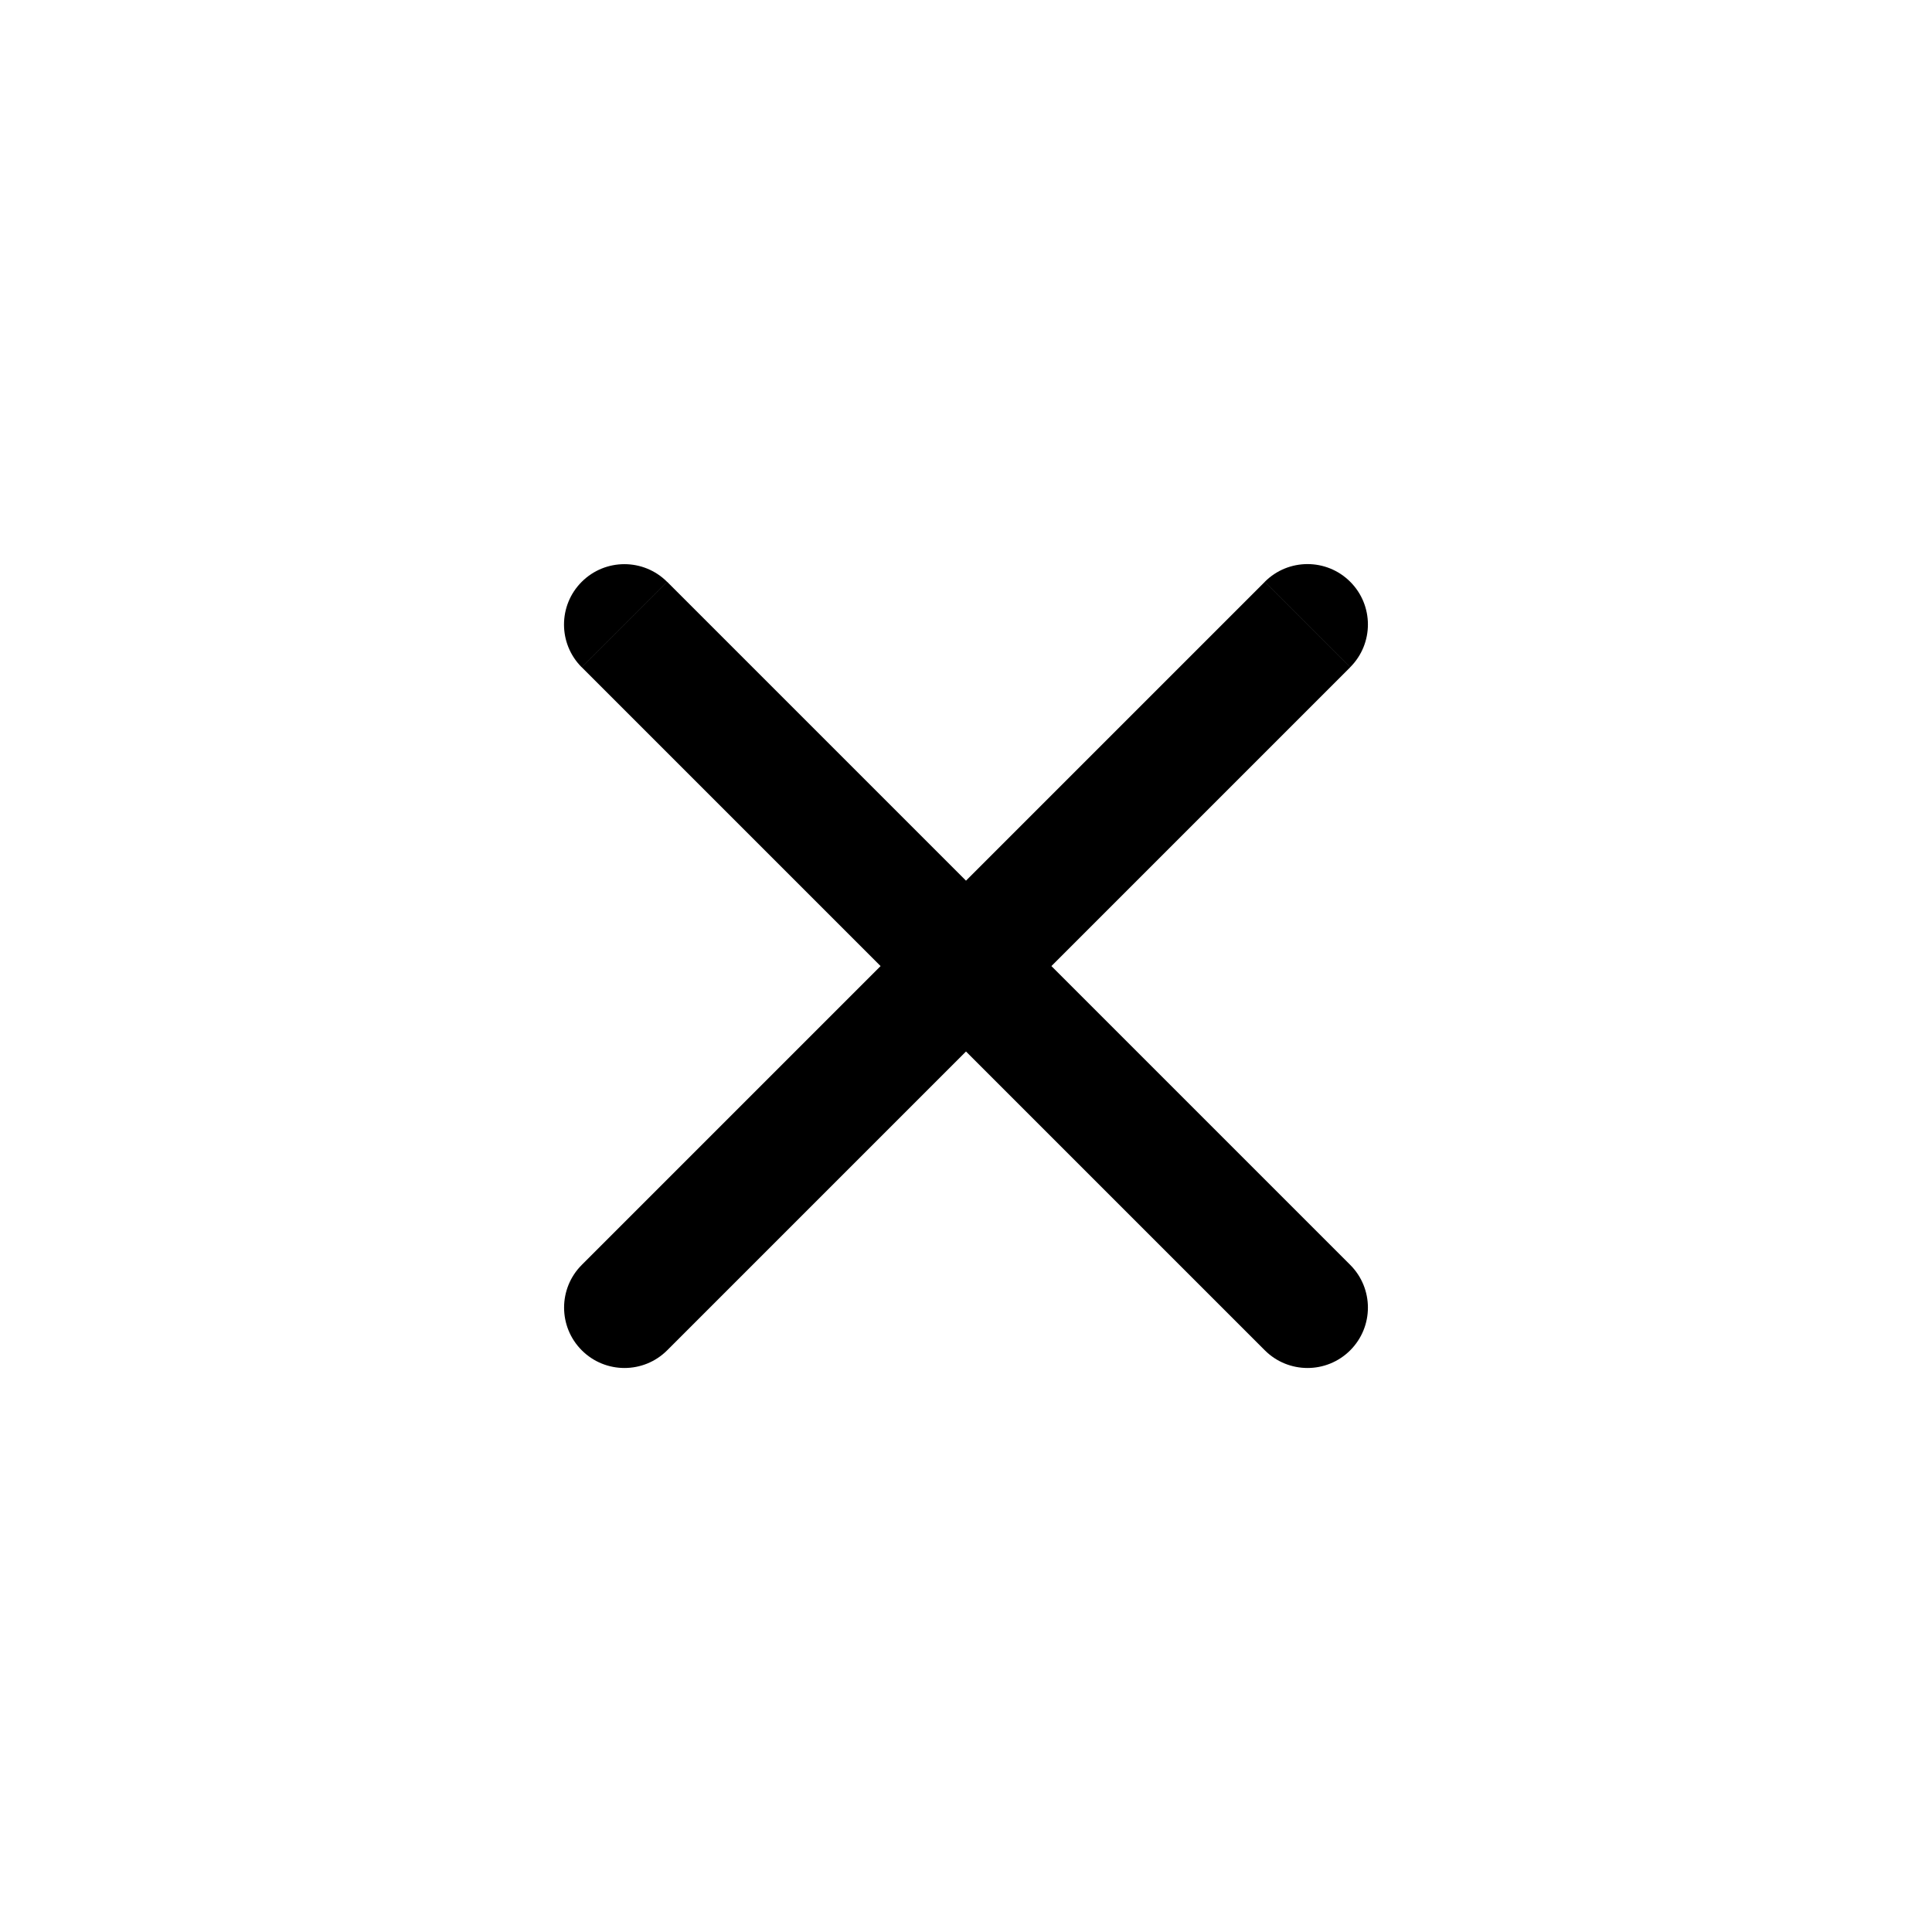 <?xml version="1.0" encoding="UTF-8"?> <svg xmlns="http://www.w3.org/2000/svg" fill="none" height="512" viewBox="0 0 24 24" width="512"><path d="m16.773 8.288c.293-.293.293-.768 0-1.061-.293-.293-.768-.293-1.061 0zm-9.546 7.425c-.293.293-.293.768 0 1.061.293.293.768.293 1.061 0zm8.485 1.061c.293.293.768.293 1.061 0s.293-.768 0-1.061zm-7.425-9.546c-.293-.293-.768-.293-1.061 0-.293.293-.293.768 0 1.061zm7.425 0-8.485 8.485 1.061 1.061 8.485-8.485zm1.061 8.485-8.485-8.485-1.061 1.061 8.485 8.485z" fill="rgb(0,0,0)"></path></svg> 